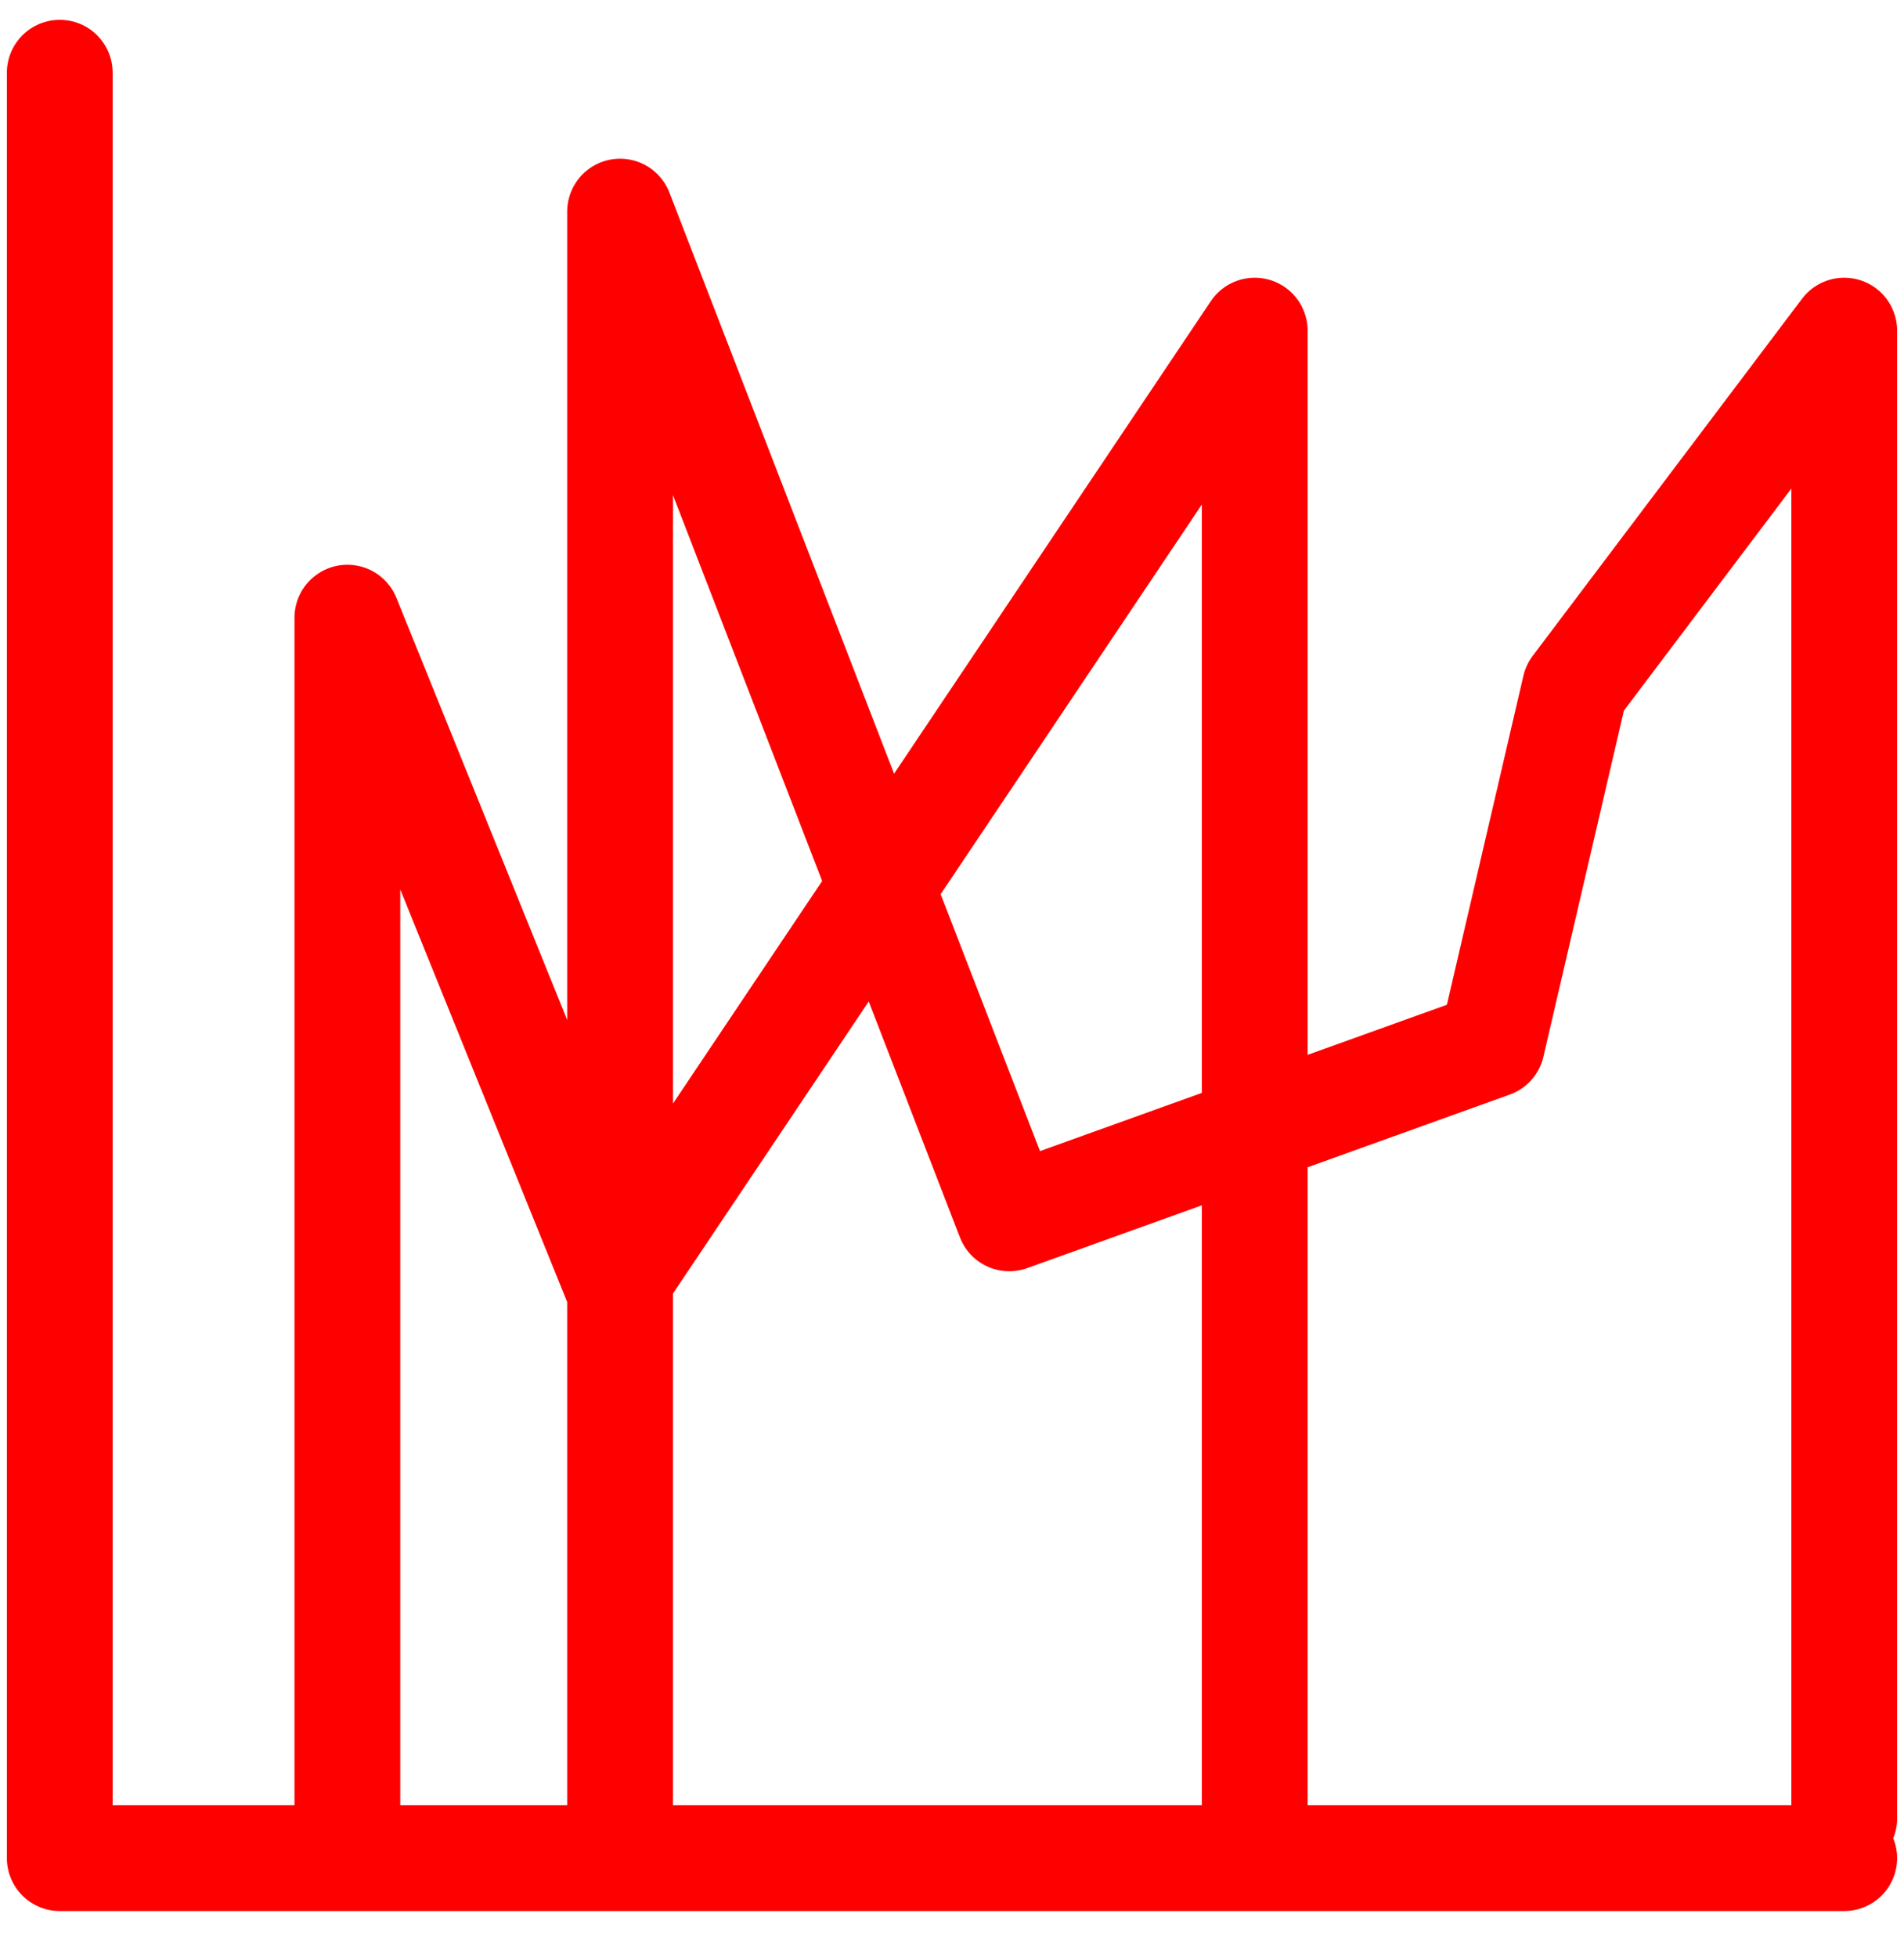 <svg width="36" height="37" viewBox="0 0 36 37" fill="none" xmlns="http://www.w3.org/2000/svg">
<path d="M34.87 35.125H1.13V1.375M6.568 35.125V11.676L11.656 24.25L23.724 6.25V34.375M11.724 35.125V4L19.083 23.031L28.208 19.75L29.778 13L34.87 6.25V34.375" stroke="#FF0000" stroke-width="2" stroke-linecap="round" stroke-linejoin="round"/>
</svg>
